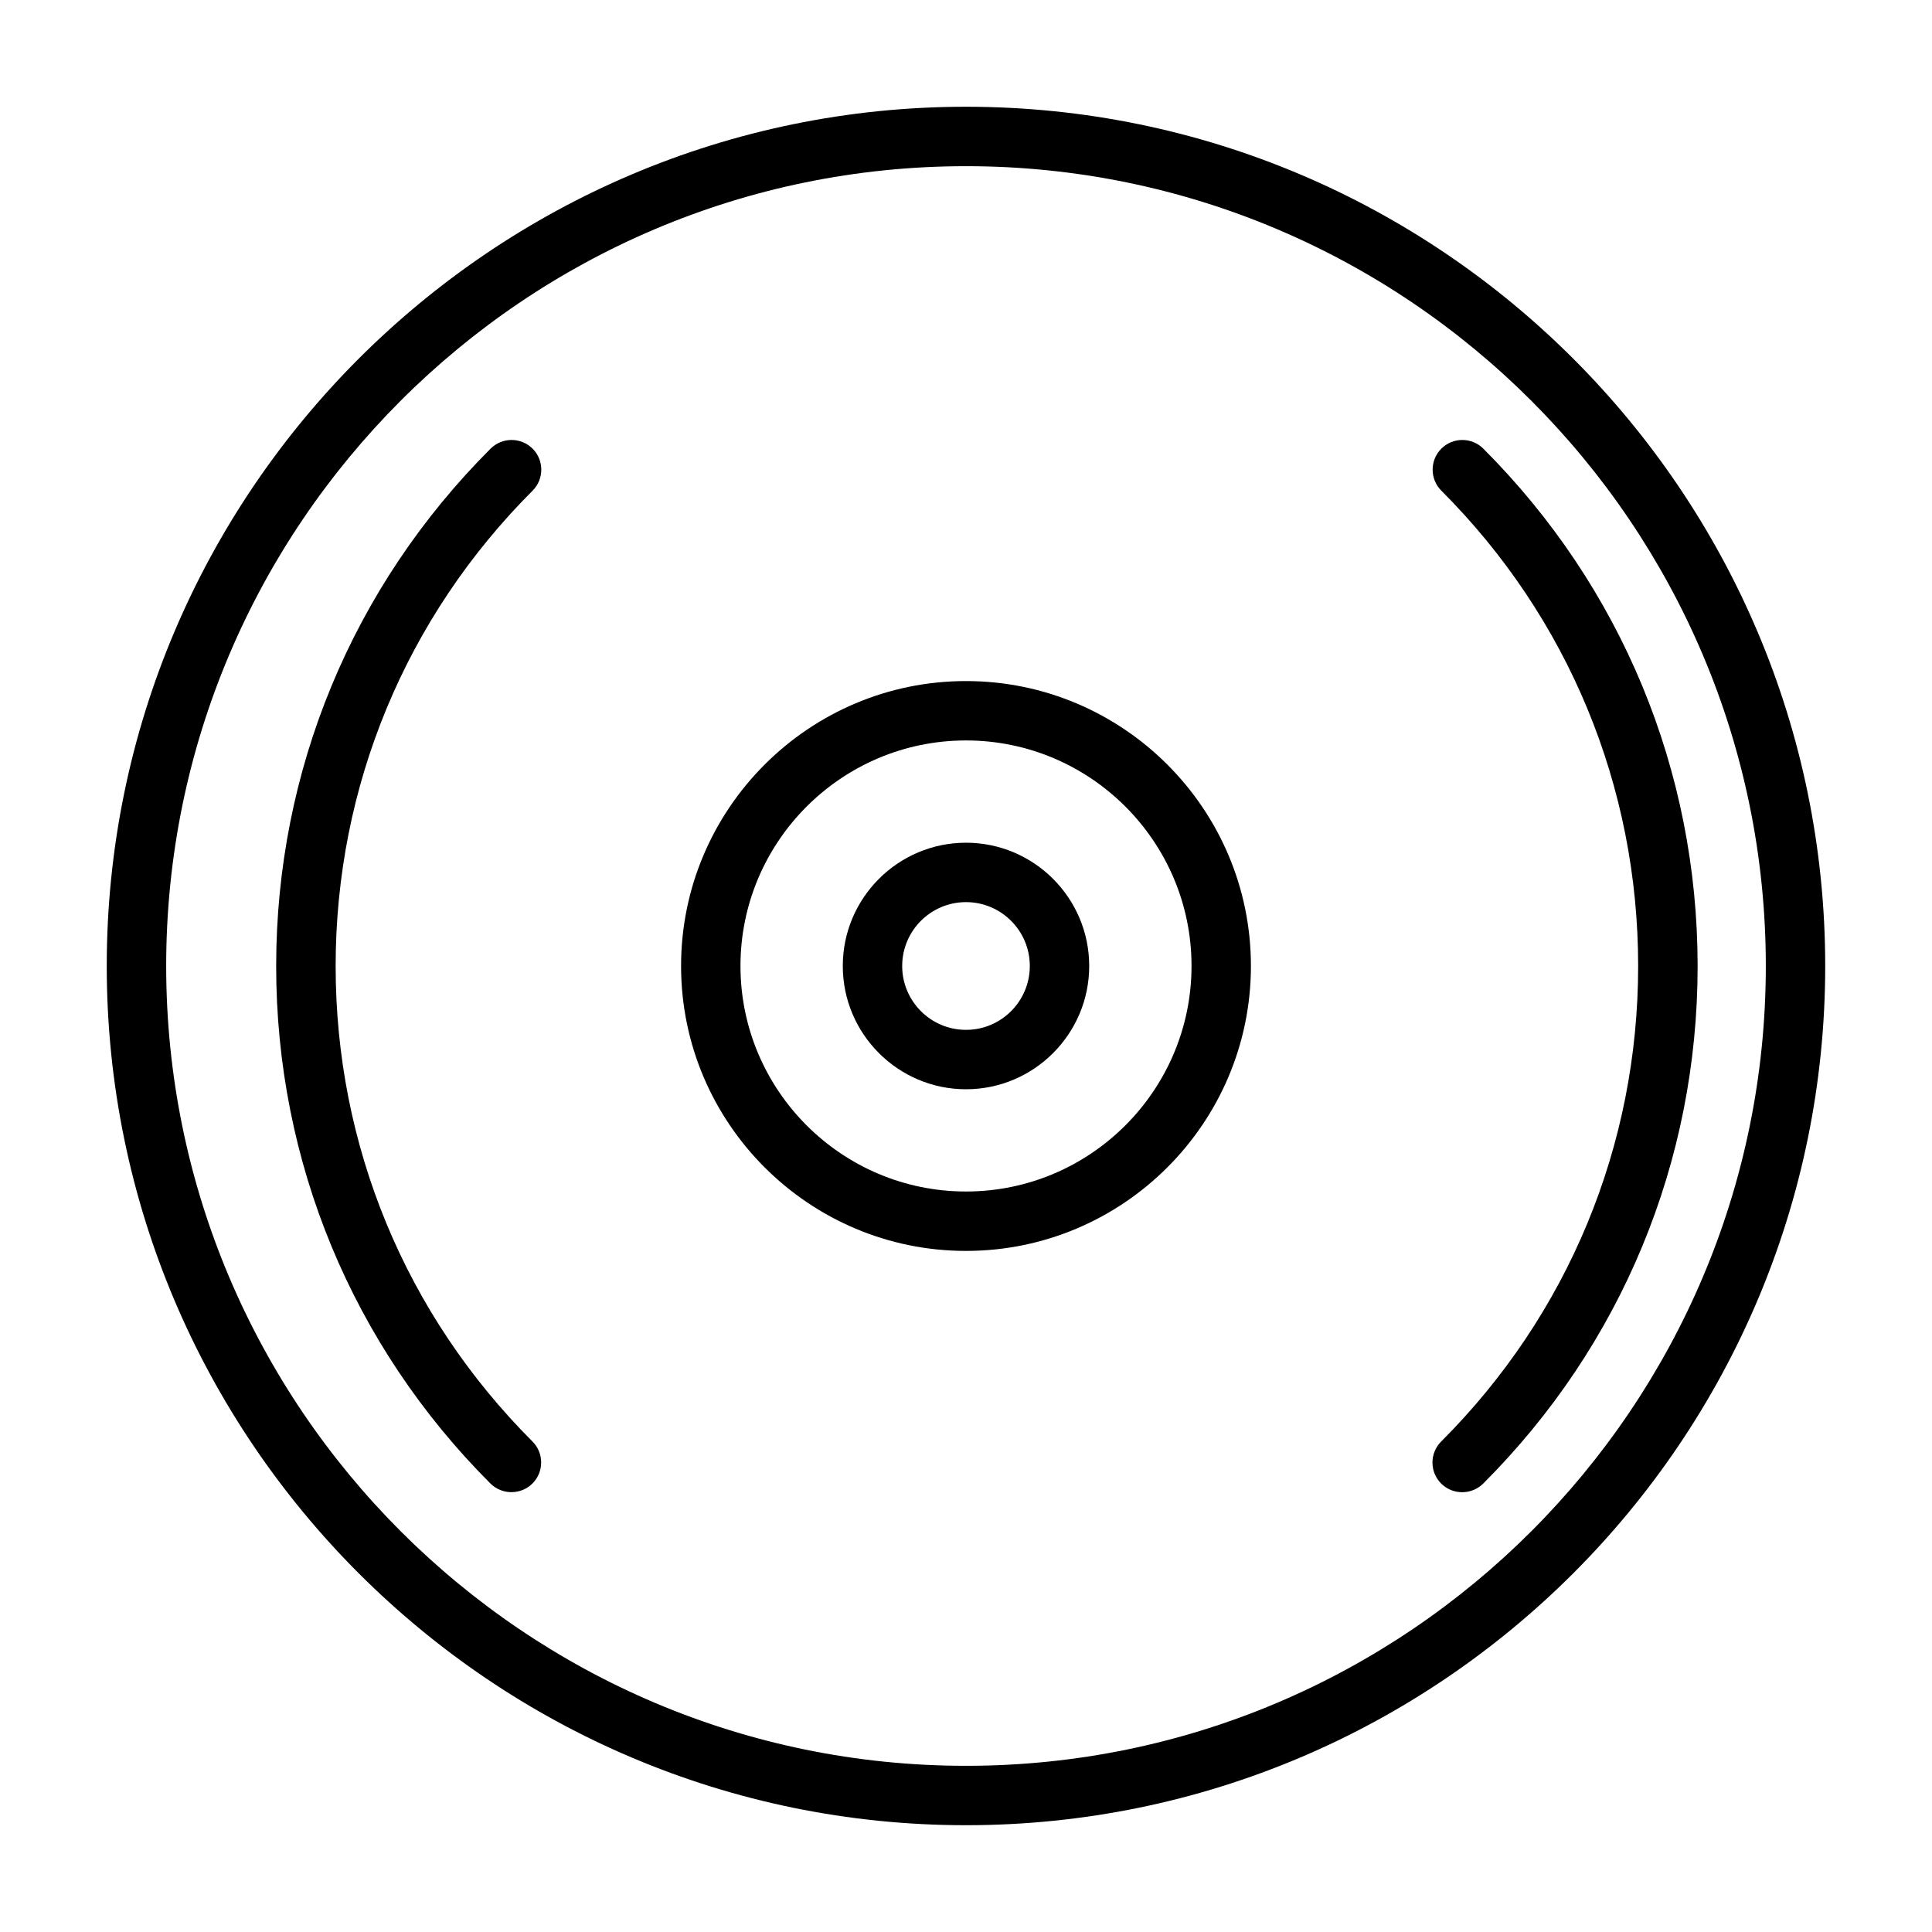 <?xml version="1.0" encoding="UTF-8"?>
<!-- The Best Svg Icon site in the world: iconSvg.co, Visit us! https://iconsvg.co -->
<svg fill="#000000" width="800px" height="800px" version="1.1" viewBox="144 144 512 512" xmlns="http://www.w3.org/2000/svg">
 <g>
  <path d="m400 172.29c-125.56 0-227.71 102.15-227.71 227.71s102.15 227.7 227.71 227.7 227.7-102.14 227.7-227.7-102.14-227.71-227.7-227.71zm0 439.67c-116.88 0-211.96-95.094-211.96-211.96-0.004-116.87 95.074-211.96 211.96-211.96 116.88 0 211.96 95.094 211.96 211.96 0 116.87-95.078 211.96-211.96 211.96z"/>
  <path d="m400 367.33c-18.012 0-32.652 14.656-32.652 32.668 0 18.012 14.656 32.668 32.652 32.668s32.652-14.656 32.652-32.668c0-18.008-14.645-32.668-32.652-32.668zm0 49.594c-9.336 0-16.91-7.59-16.91-16.926 0-9.336 7.574-16.926 16.91-16.926s16.91 7.59 16.91 16.926c-0.004 9.34-7.574 16.926-16.91 16.926z"/>
  <path d="m400 324.49c-41.645 0-75.508 33.883-75.508 75.508 0 41.629 33.867 75.508 75.508 75.508 41.645 0 75.508-33.883 75.508-75.508s-33.867-75.508-75.508-75.508zm0 135.27c-32.953 0-59.766-26.812-59.766-59.766s26.812-59.766 59.766-59.766 59.766 26.812 59.766 59.766c-0.004 32.953-26.816 59.766-59.766 59.766z"/>
  <path d="m537.1 262.9c-3.07-3.07-8.062-3.07-11.133 0-3.07 3.07-3.07 8.062 0 11.133 33.645 33.645 52.16 78.391 52.16 125.97 0 47.609-18.547 92.371-52.207 126.02-3.07 3.07-3.07 8.062 0 11.133 1.543 1.543 3.559 2.297 5.574 2.297 2.016 0 4.031-0.77 5.574-2.297 36.637-36.621 56.82-85.316 56.82-137.14-0.016-51.789-20.184-100.48-56.789-137.11z"/>
  <path d="m285.14 262.9c-3.07-3.07-8.062-3.07-11.133 0-36.637 36.621-56.82 85.332-56.82 137.14 0 51.781 20.168 100.48 56.773 137.1 1.543 1.543 3.559 2.297 5.574 2.297 2.016 0 4.031-0.77 5.574-2.297 3.07-3.07 3.07-8.062 0-11.133-33.645-33.645-52.16-78.391-52.16-125.97 0-47.609 18.547-92.355 52.207-126.02 3.055-3.062 3.055-8.055-0.016-11.125z"/>
 </g>
</svg>